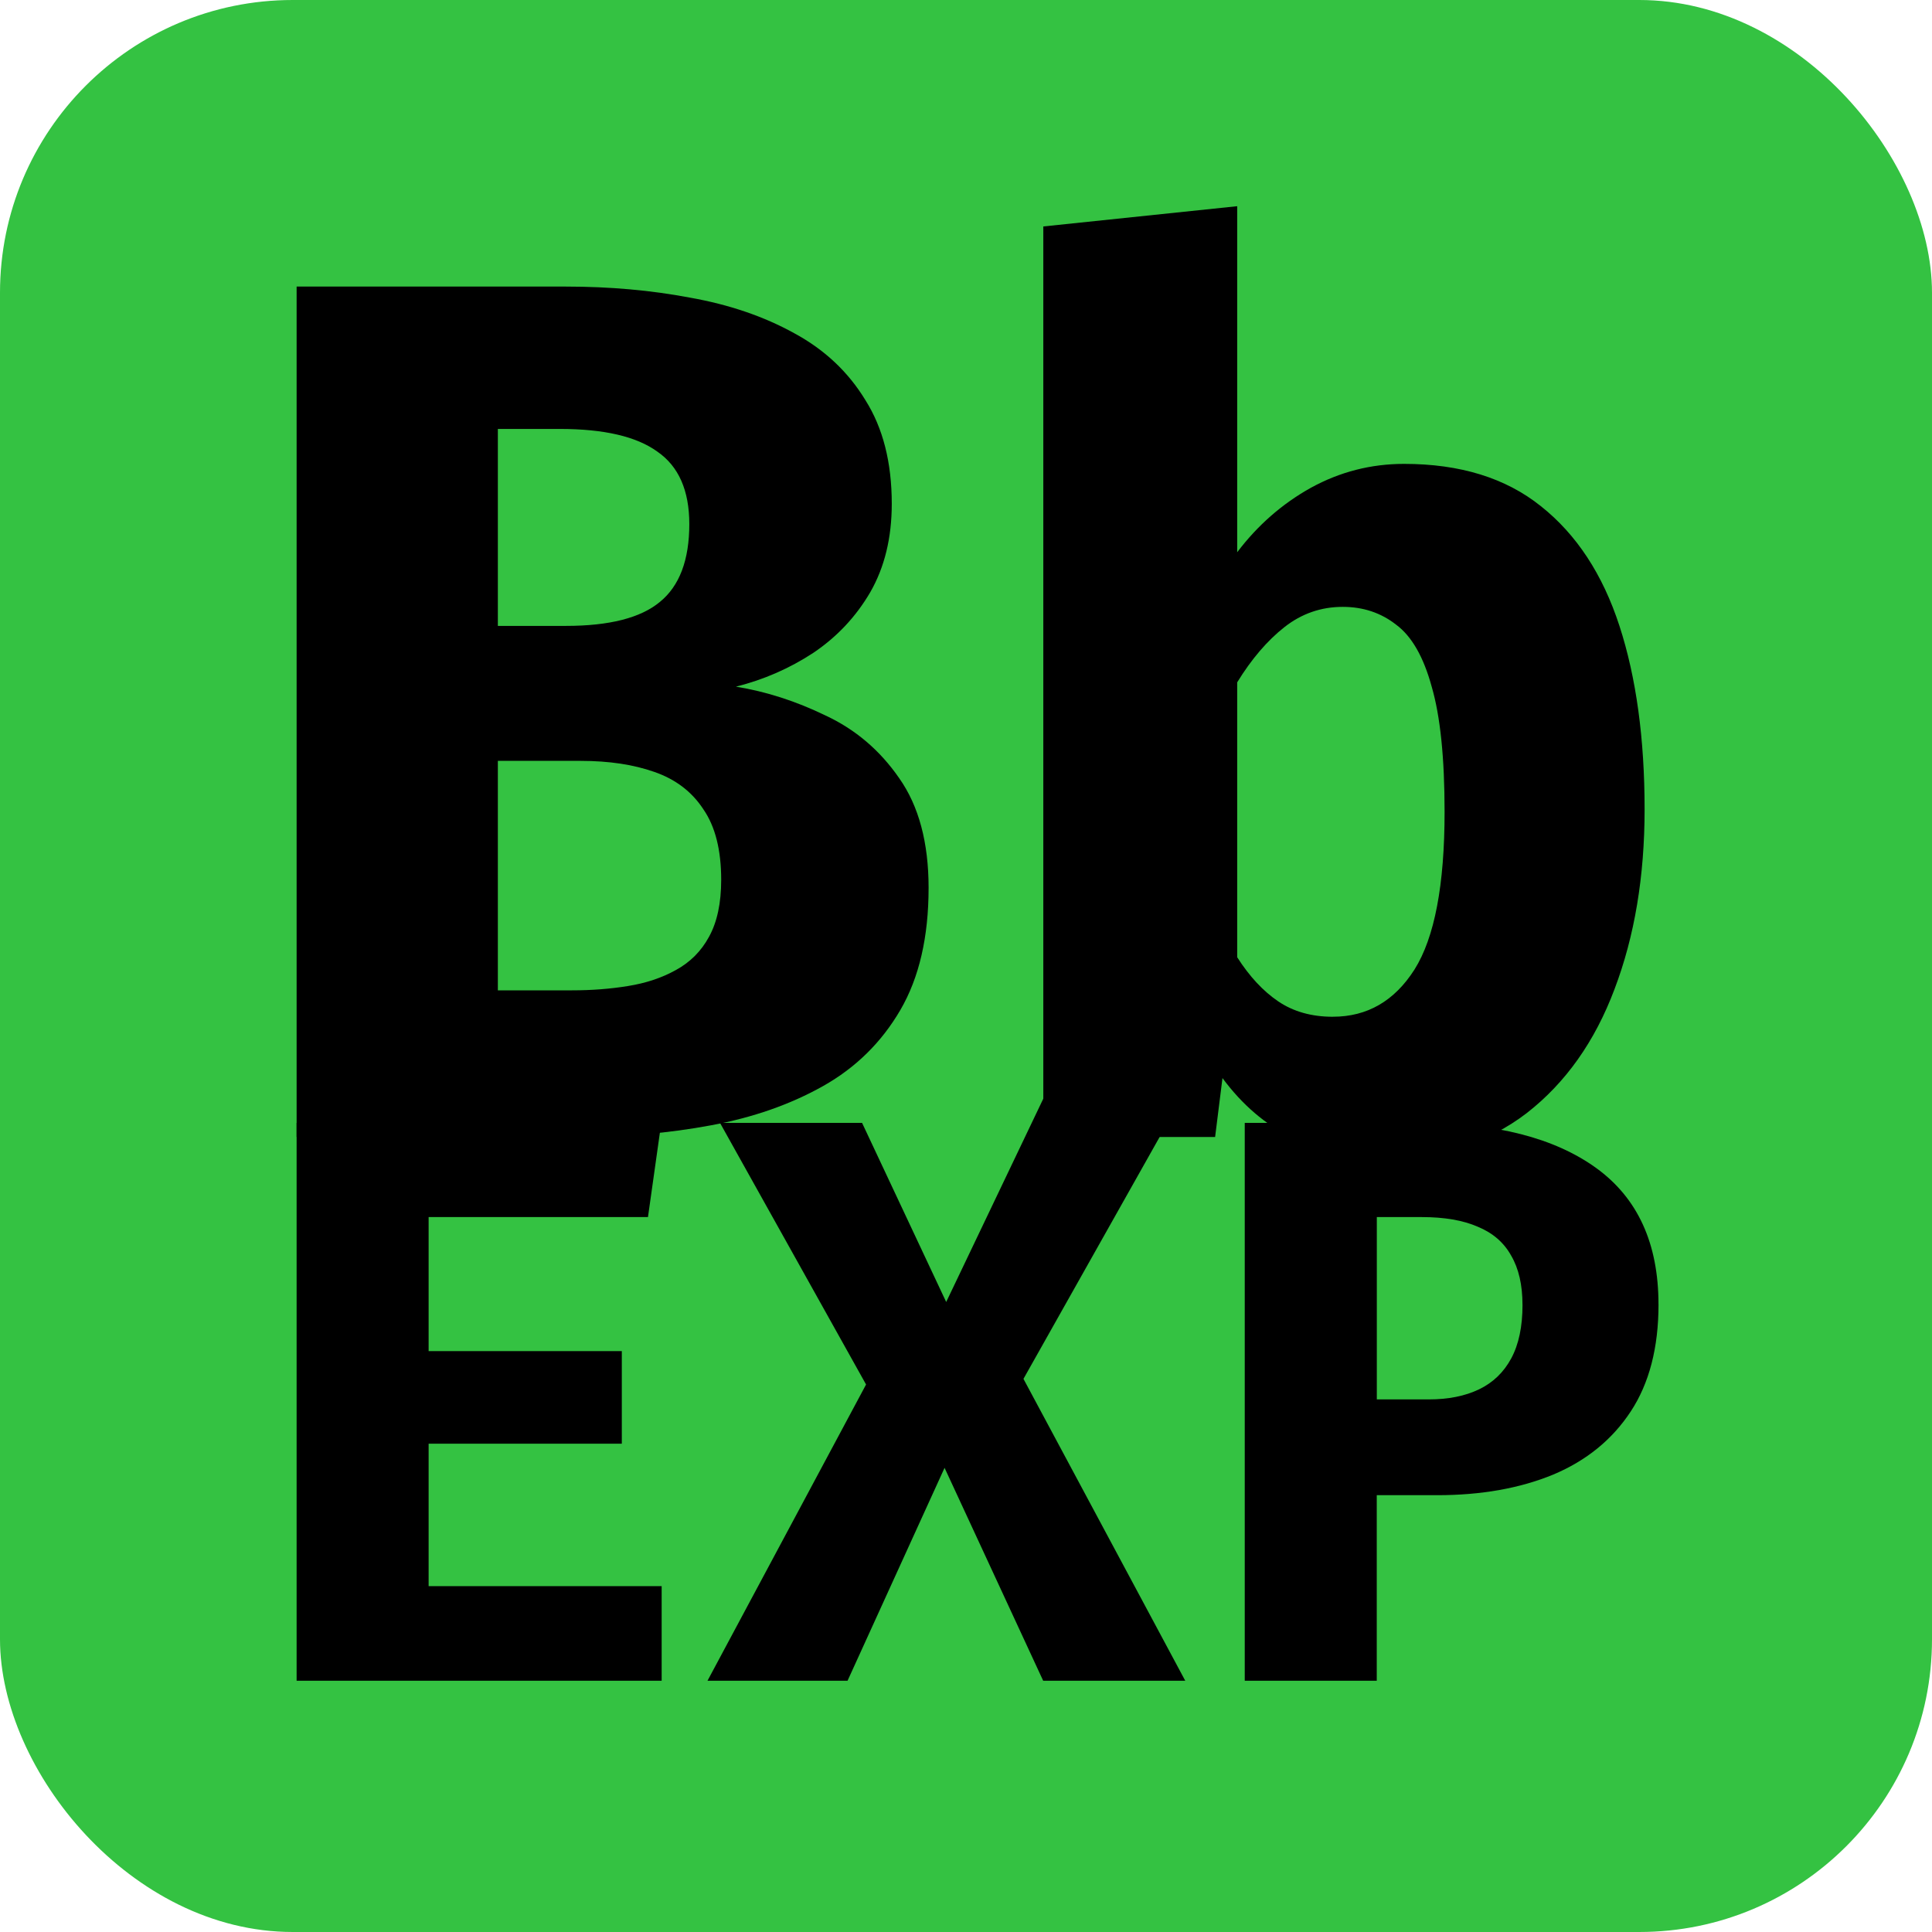 <?xml version="1.0" encoding="UTF-8" standalone="no"?>
<!-- Created with Inkscape (http://www.inkscape.org/) -->

<svg
   width="67.733mm"
   height="67.733mm"
   viewBox="0 0 67.733 67.733"
   version="1.1"
   id="svg8"
   inkscape:version="1.3.2 (1:1.3.2+202311252150+091e20ef0f)"
   sodipodi:docname="favicon.svg"
   inkscape:export-filename="favicon.png"
   inkscape:export-xdpi="96"
   inkscape:export-ydpi="96"
   xmlns:inkscape="http://www.inkscape.org/namespaces/inkscape"
   xmlns:sodipodi="http://sodipodi.sourceforge.net/DTD/sodipodi-0.dtd"
   xmlns="http://www.w3.org/2000/svg"
   xmlns:svg="http://www.w3.org/2000/svg"
   xmlns:rdf="http://www.w3.org/1999/02/22-rdf-syntax-ns#"
   xmlns:cc="http://creativecommons.org/ns#"
   xmlns:dc="http://purl.org/dc/elements/1.1/">
  <defs
     id="defs2" />
  <sodipodi:namedview
     id="base"
     pagecolor="#d2d2d2"
     bordercolor="#666666"
     borderopacity="1.0"
     inkscape:pageopacity="0"
     inkscape:pageshadow="2"
     inkscape:zoom="0.39375"
     inkscape:cx="-81.051971"
     inkscape:cy="558.86667"
     inkscape:document-units="mm"
     inkscape:current-layer="layer1"
     showgrid="false"
     inkscape:window-width="1366"
     inkscape:window-height="741"
     inkscape:window-x="0"
     inkscape:window-y="0"
     inkscape:window-maximized="1"
     inkscape:showpageshadow="2"
     inkscape:pagecheckerboard="0"
     inkscape:deskcolor="#d1d1d1"
     showguides="true" />
  <g
     inkscape:label="Capa 1"
     inkscape:groupmode="layer"
     id="layer1"
     transform="translate(168.374,-49.737)">
    <rect
       style="fill:#34c242;stroke-width:0.159;stroke-linecap:round;stroke-linejoin:round;-inkscape-stroke:none;paint-order:fill markers stroke;fill-opacity:1"
       id="rect1"
       width="67.733"
       height="67.733"
       x="-168.374"
       y="49.737"
       ry="10.262" />
    <g
       id="g3"
       transform="translate(-0.395,0.398)">
      <path
         style="font-weight:bold;font-size:33.804px;line-height:80%;font-family:'Fira Code';-inkscape-font-specification:'Fira Code Bold';letter-spacing:0px;word-spacing:0px;white-space:pre;stroke-width:2.477;stroke-linecap:round;stroke-linejoin:round;paint-order:fill markers stroke"
         d="m -124.605,68.7 q 1.076,-1.42 2.581,-2.259 1.527,-0.839 3.27,-0.839 2.947,0 4.797,1.484 1.871,1.484 2.753,4.195 0.882,2.71 0.882,6.432 0,3.528 -1.054,6.303 -1.033,2.753 -3.076,4.345 -2.044,1.57 -5.012,1.57 -3.592,0 -5.657,-2.796 l -0.258,2.065 h -6.023 V 57.278 l 6.797,-0.71 z m 3.356,16.284 q 1.807,0 2.861,-1.656 1.054,-1.678 1.054,-5.528 0,-2.839 -0.452,-4.388 -0.43,-1.57 -1.248,-2.173 -0.796,-0.624 -1.871,-0.624 -1.14,0 -2.044,0.71 -0.903,0.71 -1.656,1.936 v 9.637 q 0.645,1.011 1.441,1.549 0.796,0.538 1.914,0.538 z"
         id="path3" />
      <path
         style="font-weight:bold;font-size:33.804px;line-height:80%;font-family:'Fira Code';-inkscape-font-specification:'Fira Code Bold';letter-spacing:0px;word-spacing:0px;white-space:pre;stroke-width:2.477;stroke-linecap:round;stroke-linejoin:round;paint-order:fill markers stroke"
         d="m -142.695,80.187 q 0,-1.57 -0.624,-2.474 -0.602,-0.925 -1.721,-1.312 -1.097,-0.387 -2.581,-0.387 h -2.904 v 8.045 h 2.603 q 1.033,0 1.957,-0.151 0.946,-0.151 1.678,-0.559 0.753,-0.409 1.162,-1.162 0.43,-0.774 0.43,-2.001 z m 7.271,0.28 q 0,2.581 -0.99,4.281 -0.99,1.699 -2.71,2.667 -1.721,0.968 -3.936,1.377 -2.194,0.409 -4.625,0.409 h -9.895 V 59.386 h 9.443 q 2.302,0 4.345,0.387 2.065,0.366 3.657,1.248 1.592,0.86 2.495,2.345 0.925,1.463 0.925,3.635 0,1.785 -0.753,3.098 -0.753,1.291 -2.001,2.13 -1.248,0.817 -2.71,1.183 1.592,0.258 3.141,1.011 1.57,0.731 2.581,2.194 1.033,1.463 1.033,3.85 z m -8.389,-12.756 q 0,-1.764 -1.119,-2.538 -1.097,-0.796 -3.42,-0.796 h -2.173 v 6.905 h 2.388 q 2.28,0 3.291,-0.839 1.033,-0.839 1.033,-2.732 z"
         id="text1" />
      <path
         style="font-weight:bold;font-size:22.35px;line-height:80%;font-family:'Fira Code';-inkscape-font-specification:'Fira Code Bold';letter-spacing:0px;word-spacing:0px;white-space:pre;stroke-width:1.625;stroke-linecap:round;stroke-linejoin:round;paint-order:fill markers stroke"
         d="m -114.603,95.084 q 0,-1.044 -0.395,-1.721 -0.381,-0.691 -1.171,-1.016 -0.776,-0.339 -1.961,-0.339 h -1.58 v 6.392 h 1.82 q 1.03,0 1.764,-0.353 0.734,-0.353 1.129,-1.086 0.395,-0.734 0.395,-1.877 z m 4.769,-0.014 q 0,2.272 -0.974,3.753 -0.974,1.482 -2.723,2.215 -1.75,0.72 -4.064,0.72 h -2.117 v 6.505 h -4.628 V 88.706 h 6.152 q 3.979,0 6.166,1.58 2.187,1.58 2.187,4.783 z"
         id="path5" />
      <path
         style="font-weight:bold;font-size:22.35px;line-height:80%;font-family:'Fira Code';-inkscape-font-specification:'Fira Code Bold';letter-spacing:0px;word-spacing:0px;white-space:pre;stroke-width:1.625;stroke-linecap:round;stroke-linejoin:round;paint-order:fill markers stroke"
         d="m -142.737,88.706 h 4.981 l 2.949,6.279 3.669,-7.682 h 4.882 l -5.842,10.377 5.672,10.583 h -4.981 l -3.457,-7.464 -3.401,7.464 h -4.91 l 5.559,-10.385 z"
         id="path4"
         sodipodi:nodetypes="ccccccccccccc" />
      <path
         style="font-weight:bold;font-size:22.35px;line-height:80%;font-family:'Fira Code';-inkscape-font-specification:'Fira Code Bold';letter-spacing:0px;word-spacing:0px;white-space:pre;stroke-width:1.625;stroke-linecap:round;stroke-linejoin:round;paint-order:fill markers stroke"
         d="m -152.952,92.008 v 4.699 h 6.773 v 3.245 h -6.773 v 4.995 h 8.17 v 3.316 h -12.798 V 88.706 h 12.784 l -0.466,3.302 z"
         id="text3" />
    </g>
  </g>
</svg>
